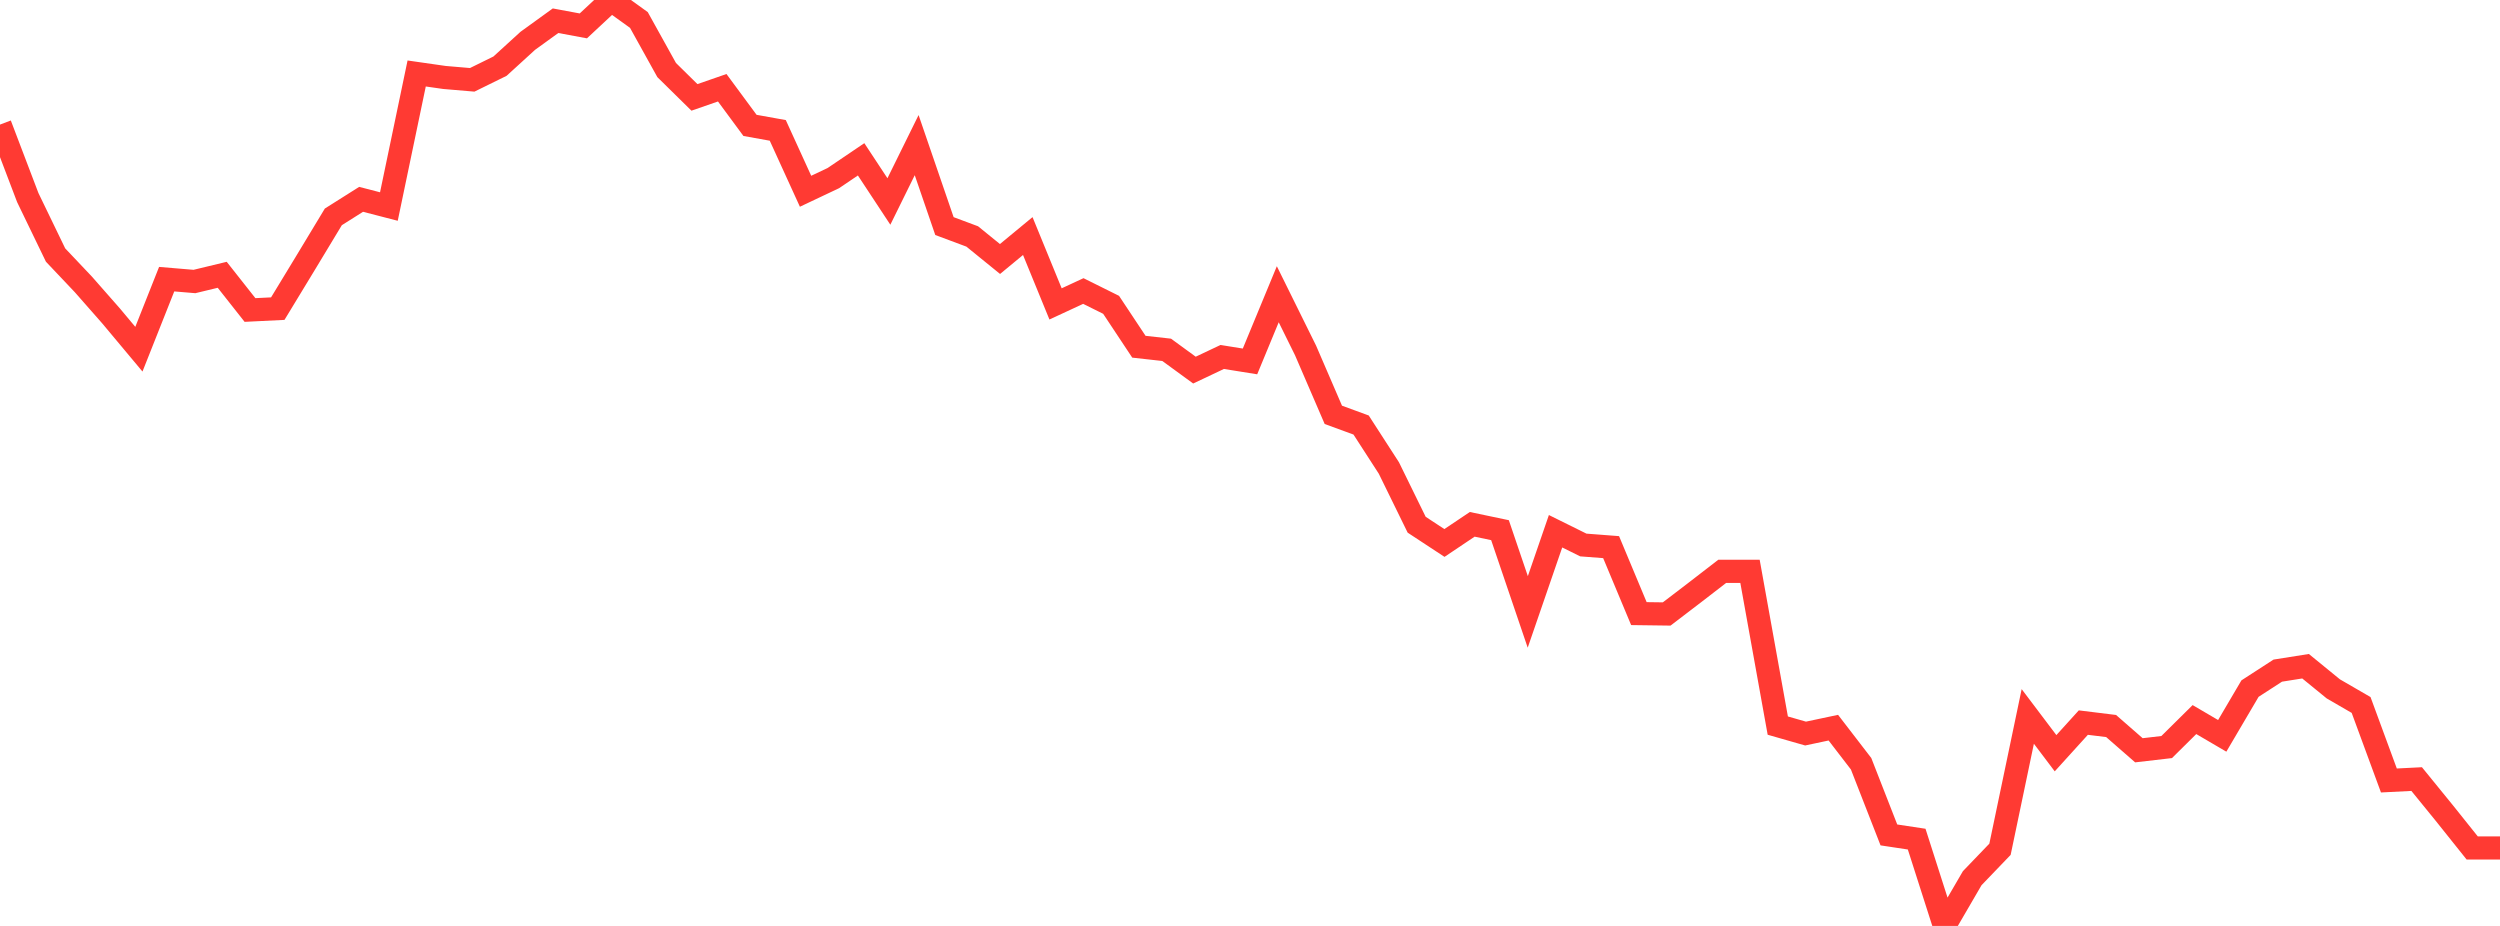 <?xml version="1.0" standalone="no"?>
<!DOCTYPE svg PUBLIC "-//W3C//DTD SVG 1.1//EN" "http://www.w3.org/Graphics/SVG/1.1/DTD/svg11.dtd">

<svg width="135" height="50" viewBox="0 0 135 50" preserveAspectRatio="none" 
  xmlns="http://www.w3.org/2000/svg"
  xmlns:xlink="http://www.w3.org/1999/xlink">


<polyline points="0.0, 6.728 1.5, 10.67 3.0, 13.772 4.5, 15.356 6.0, 17.062 7.5, 18.857 9.0, 15.075 10.5, 15.201 12.0, 14.839 13.5, 16.74 15.0, 16.666 16.5, 14.196 18.0, 11.711 19.5, 10.764 21.0, 11.153 22.5, 3.968 24.0, 4.183 25.5, 4.311 27.0, 3.573 28.5, 2.204 30.0, 1.119 31.5, 1.398 33.0, 0.0 34.5, 1.079 36.0, 3.783 37.5, 5.259 39, 4.738 40.5, 6.771 42.0, 7.041 43.5, 10.328 45.0, 9.618 46.5, 8.603 48.0, 10.88 49.5, 7.837 51.0, 12.208 52.5, 12.768 54.0, 13.986 55.5, 12.747 57.0, 16.411 58.5, 15.715 60.0, 16.461 61.5, 18.723 63.0, 18.891 64.5, 19.986 66.0, 19.276 67.5, 19.517 69.0, 15.889 70.5, 18.924 72.0, 22.401 73.5, 22.951 75.0, 25.273 76.5, 28.335 78, 29.321 79.5, 28.314 81.0, 28.629 82.5, 33.044 84.0, 28.687 85.5, 29.43 87.0, 29.545 88.5, 33.135 90.0, 33.155 91.5, 32.01 93.0, 30.852 94.5, 30.852 96.0, 39.182 97.5, 39.612 99.0, 39.294 100.5, 41.244 102.0, 45.086 103.5, 45.313 105.0, 50.0 106.5, 47.422 108.0, 45.86 109.5, 38.687 111.0, 40.674 112.5, 39.02 114.0, 39.205 115.5, 40.515 117.0, 40.341 118.5, 38.857 120.0, 39.736 121.5, 37.185 123.0, 36.214 124.5, 35.976 126.0, 37.2 127.5, 38.069 129.0, 42.146 130.5, 42.07 132.0, 43.914 133.5, 45.791 135.0, 45.791" fill="none" stroke="#ff3a33" stroke-width="1.25"/>

</svg>